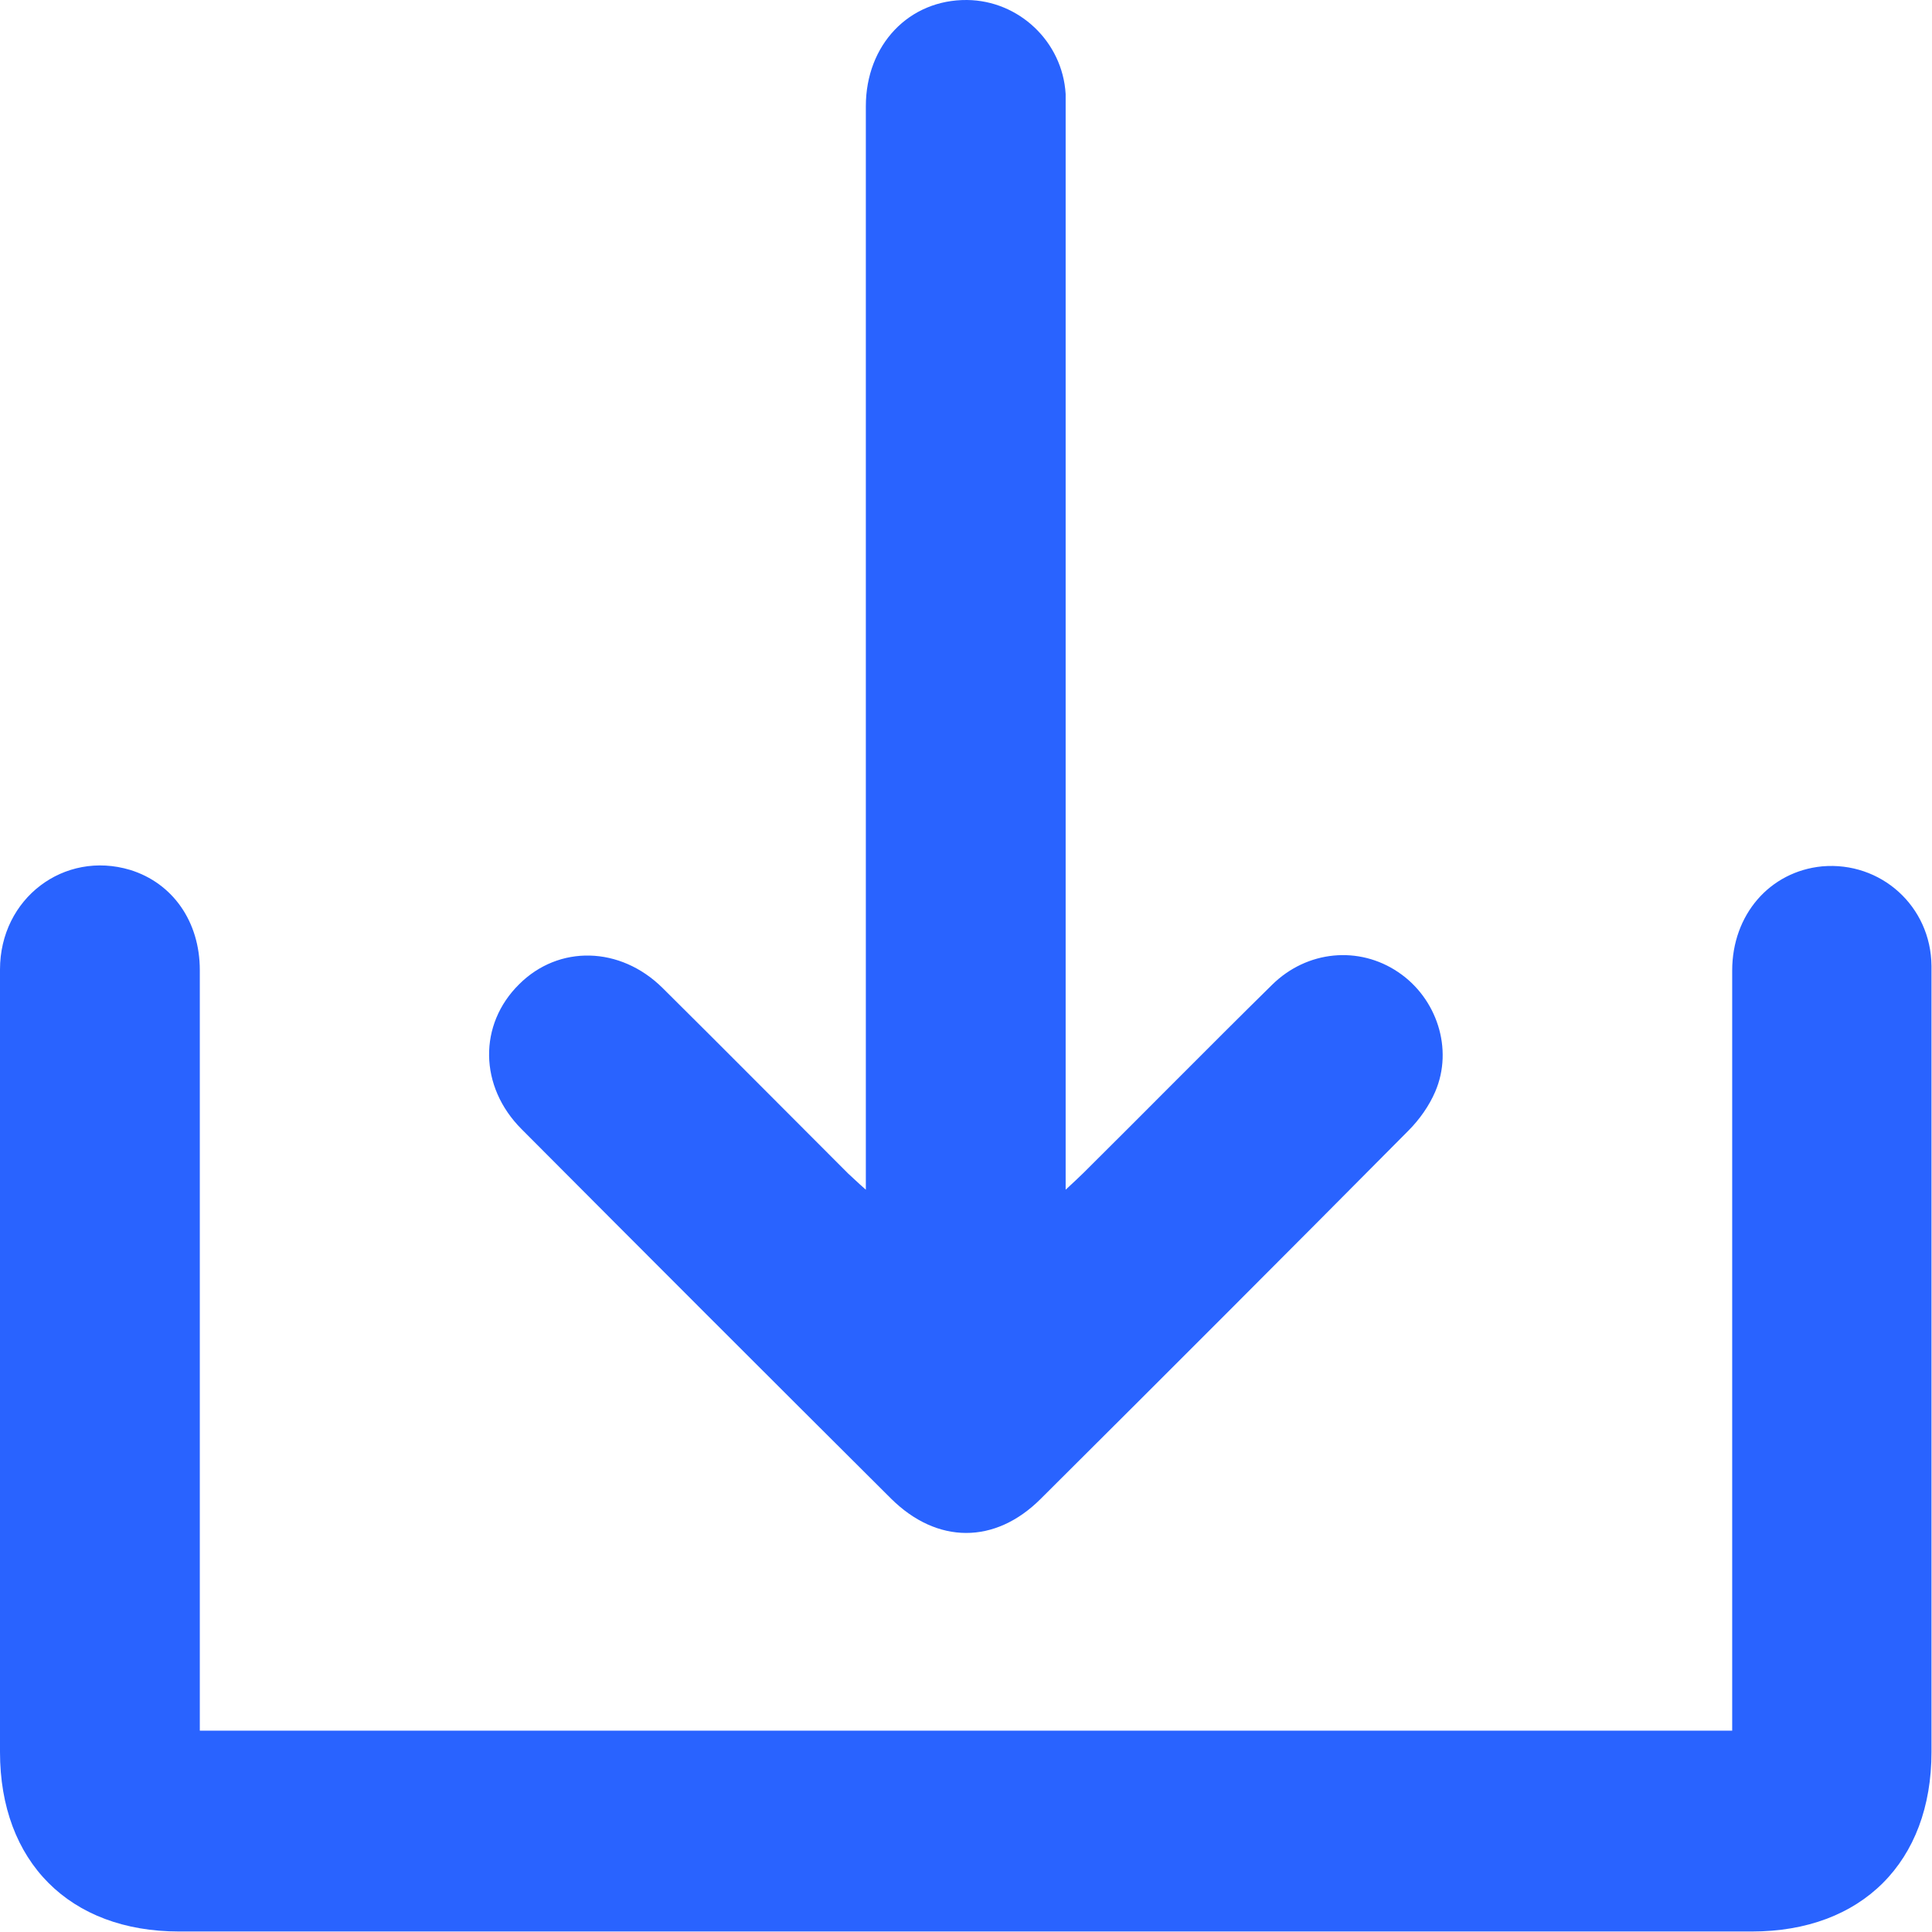 <?xml version="1.0" encoding="UTF-8"?><svg id="a" xmlns="http://www.w3.org/2000/svg" width="38" height="38" viewBox="0 0 38 38"><defs><style>.b{fill:#2963ff;}</style></defs><path class="b" d="m37.99,19c-.01-1.18-1-2.06-2.15-1.96-1.03.1-1.77.95-1.77,2.05,0,4.83,0,9.66,0,14.49v.46H3.93v-.46c0-1.68,0-3.36,0-5.04,0-3.15,0-6.3,0-9.46,0-.95-.53-1.71-1.37-1.97C1.26,16.72,0,17.67,0,19.07c0,5.13,0,10.26,0,15.39,0,2.16,1.37,3.53,3.52,3.53,10.31,0,20.63,0,30.94,0,2.16,0,3.53-1.37,3.53-3.53,0-3.52,0-7.04,0-10.56,0-1.64,0-3.28,0-4.91Z"/><path class="b" d="m17.53,29.48c.9.89,2.04.9,2.94,0,2.42-2.41,4.83-4.82,7.23-7.24.22-.22.41-.49.53-.77.36-.84.03-1.84-.73-2.35-.77-.52-1.79-.43-2.48.25-1.25,1.23-2.47,2.47-3.71,3.7-.09.09-.19.18-.35.33v-.51c0-6.85,0-13.7,0-20.55,0-.16,0-.33,0-.49C20.9.82,20.04.01,19.02,0c-1.14-.01-1.99.88-1.99,2.09,0,6.93,0,13.87,0,20.8v.51c-.16-.14-.25-.23-.35-.32-1.22-1.22-2.43-2.44-3.65-3.65-.83-.82-2.04-.85-2.82-.07-.8.79-.79,2.01.05,2.85,2.42,2.43,4.84,4.85,7.27,7.27Z"/></svg>
